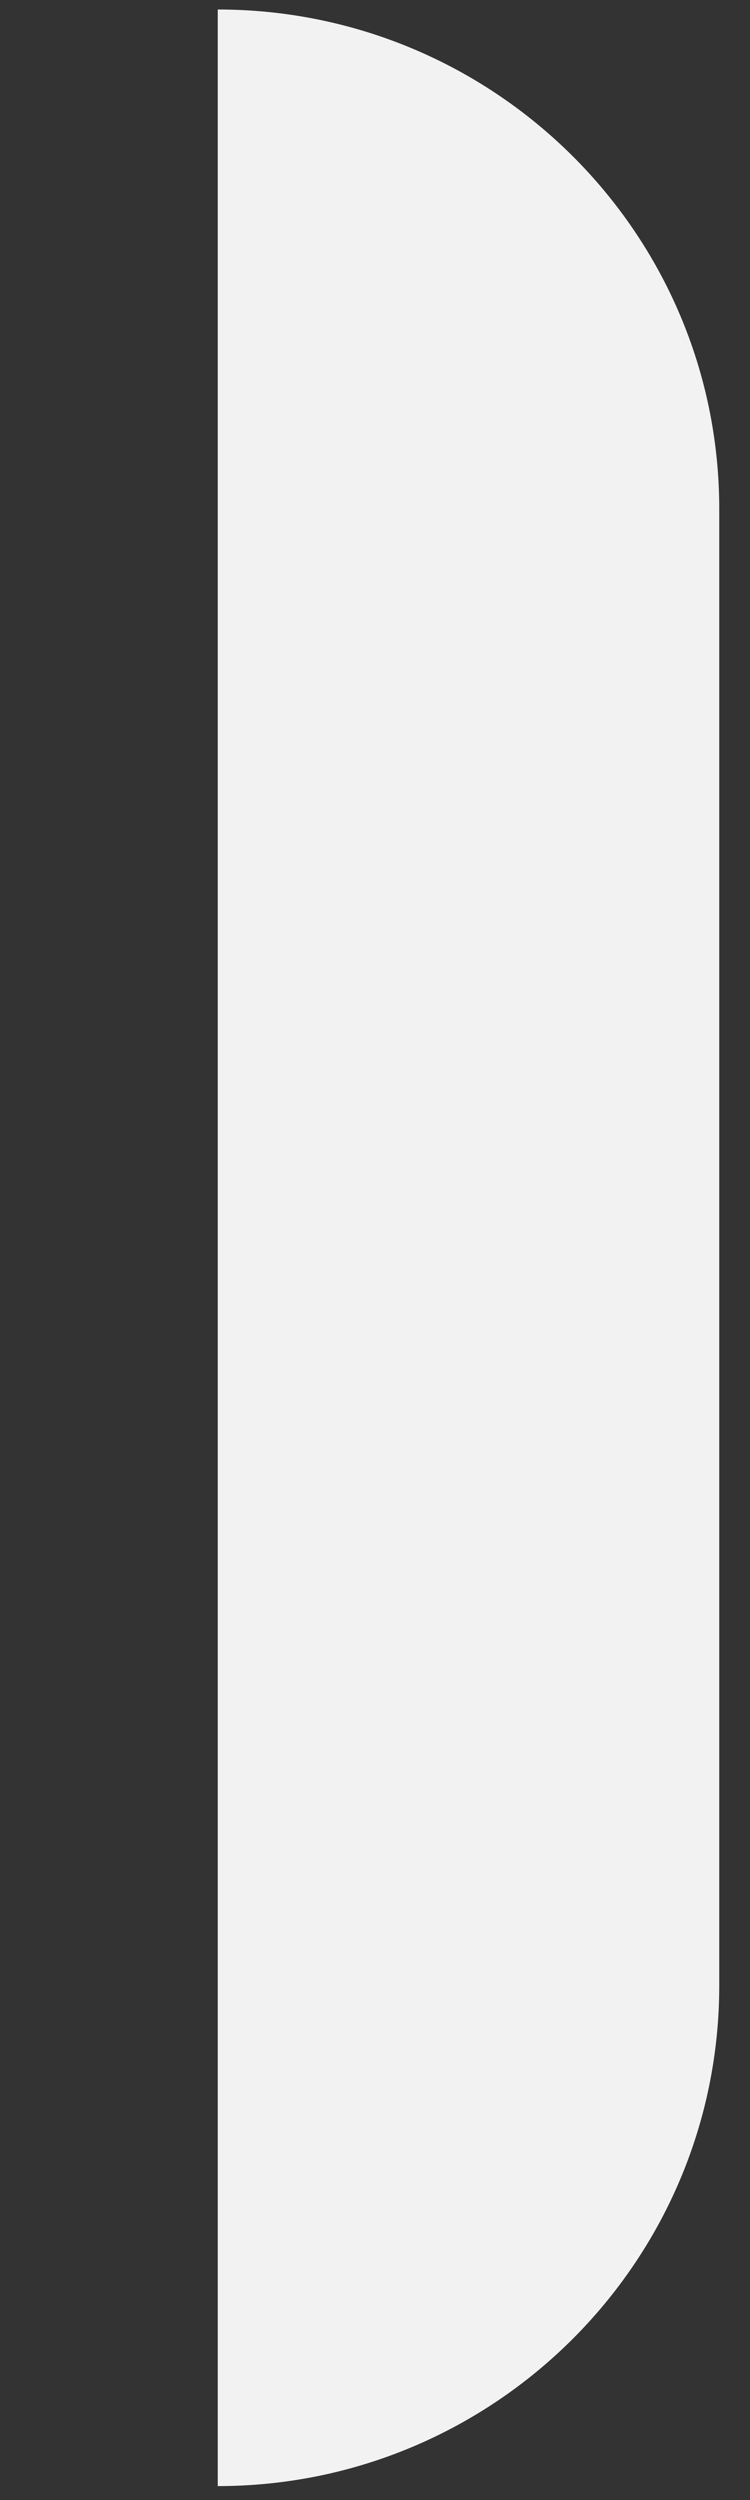 <svg width="3" height="10" viewBox="0 0 3 10" fill="none" xmlns="http://www.w3.org/2000/svg">
<rect x="0" y="0" width="3" height="10" fill="#333333" stroke="none"/>
<path d="M0.871 0.038V9.944C1.976 9.944 2.877 9.048 2.877 7.942V2.036C2.877 0.93 1.976 0.038 0.871 0.038Z" fill="#F2F2F2"/>
</svg>

